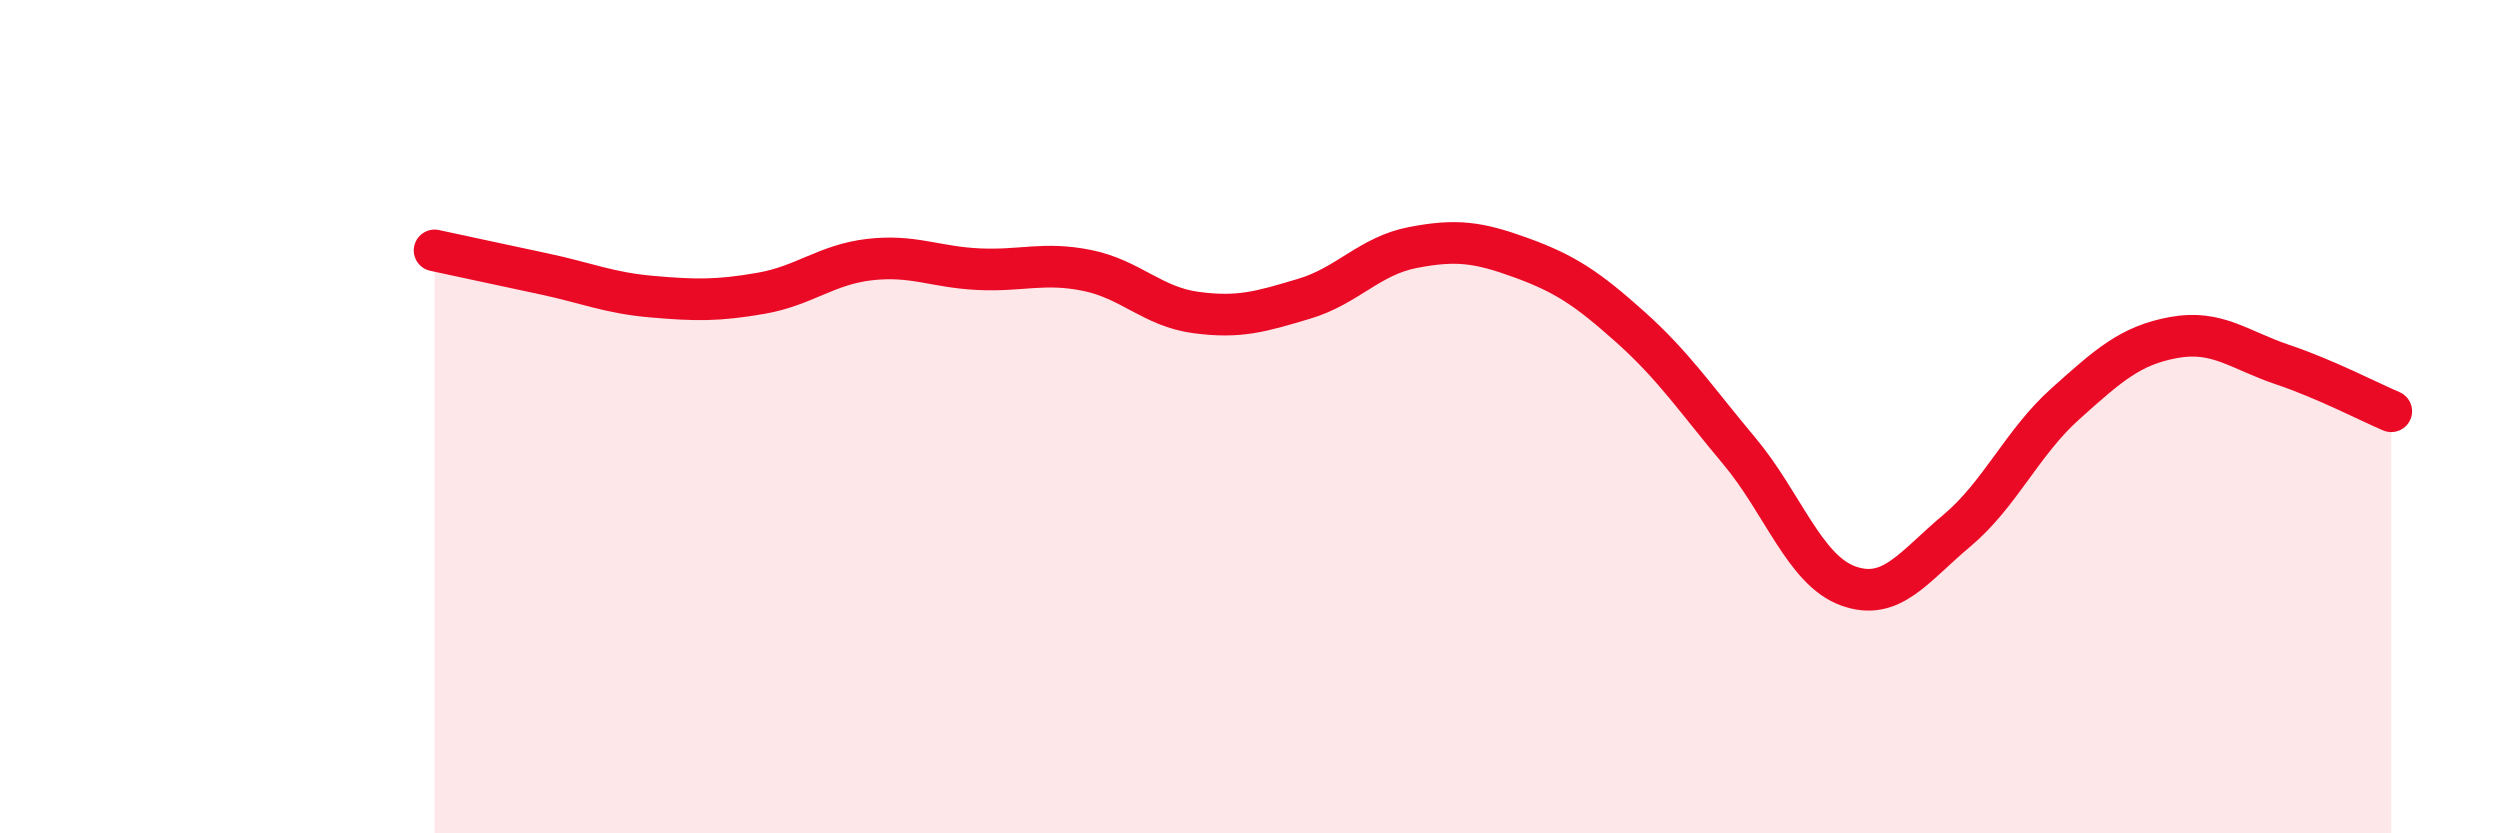
    <svg width="60" height="20" viewBox="0 0 60 20" xmlns="http://www.w3.org/2000/svg">
      <path
        d="M 10.43,6.01 C 10.95,6.12 12,6.35 13.04,6.57 C 14.08,6.79 14.61,7.03 15.65,7.12 C 16.69,7.21 17.22,7.22 18.26,7.04 C 19.3,6.86 19.83,6.35 20.87,6.23 C 21.91,6.11 22.44,6.41 23.48,6.46 C 24.52,6.51 25.05,6.28 26.09,6.49 C 27.13,6.7 27.66,7.36 28.7,7.5 C 29.74,7.64 30.26,7.48 31.3,7.17 C 32.34,6.86 32.87,6.14 33.91,5.94 C 34.95,5.74 35.48,5.81 36.52,6.19 C 37.56,6.57 38.09,6.92 39.13,7.85 C 40.17,8.78 40.7,9.58 41.74,10.82 C 42.78,12.06 43.31,13.68 44.35,14.06 C 45.39,14.44 45.92,13.61 46.96,12.74 C 48,11.87 48.53,10.62 49.57,9.69 C 50.61,8.76 51.13,8.29 52.17,8.1 C 53.21,7.91 53.74,8.4 54.78,8.75 C 55.82,9.1 56.87,9.65 57.39,9.87L57.39 20L10.43 20Z"
        fill="#EB0A25"
        opacity="0.1"
        stroke-linecap="round"
        stroke-linejoin="round"
      />
      <path
        d="M 10.43,6.01 C 10.95,6.12 12,6.35 13.04,6.57 C 14.08,6.79 14.61,7.03 15.65,7.12 C 16.69,7.21 17.22,7.22 18.26,7.04 C 19.3,6.86 19.83,6.35 20.87,6.23 C 21.91,6.11 22.44,6.41 23.48,6.46 C 24.52,6.51 25.05,6.28 26.09,6.49 C 27.13,6.7 27.66,7.36 28.7,7.5 C 29.74,7.64 30.26,7.48 31.3,7.17 C 32.34,6.86 32.87,6.14 33.91,5.94 C 34.95,5.74 35.48,5.81 36.52,6.19 C 37.56,6.57 38.09,6.92 39.13,7.85 C 40.17,8.78 40.7,9.58 41.74,10.82 C 42.78,12.06 43.31,13.68 44.35,14.06 C 45.39,14.44 45.92,13.61 46.96,12.74 C 48,11.87 48.53,10.62 49.57,9.69 C 50.61,8.76 51.13,8.29 52.17,8.1 C 53.21,7.91 53.74,8.4 54.78,8.75 C 55.82,9.1 56.87,9.65 57.39,9.87"
        stroke="#EB0A25"
        stroke-width="1"
        fill="none"
        stroke-linecap="round"
        stroke-linejoin="round"
      />
    </svg>
  